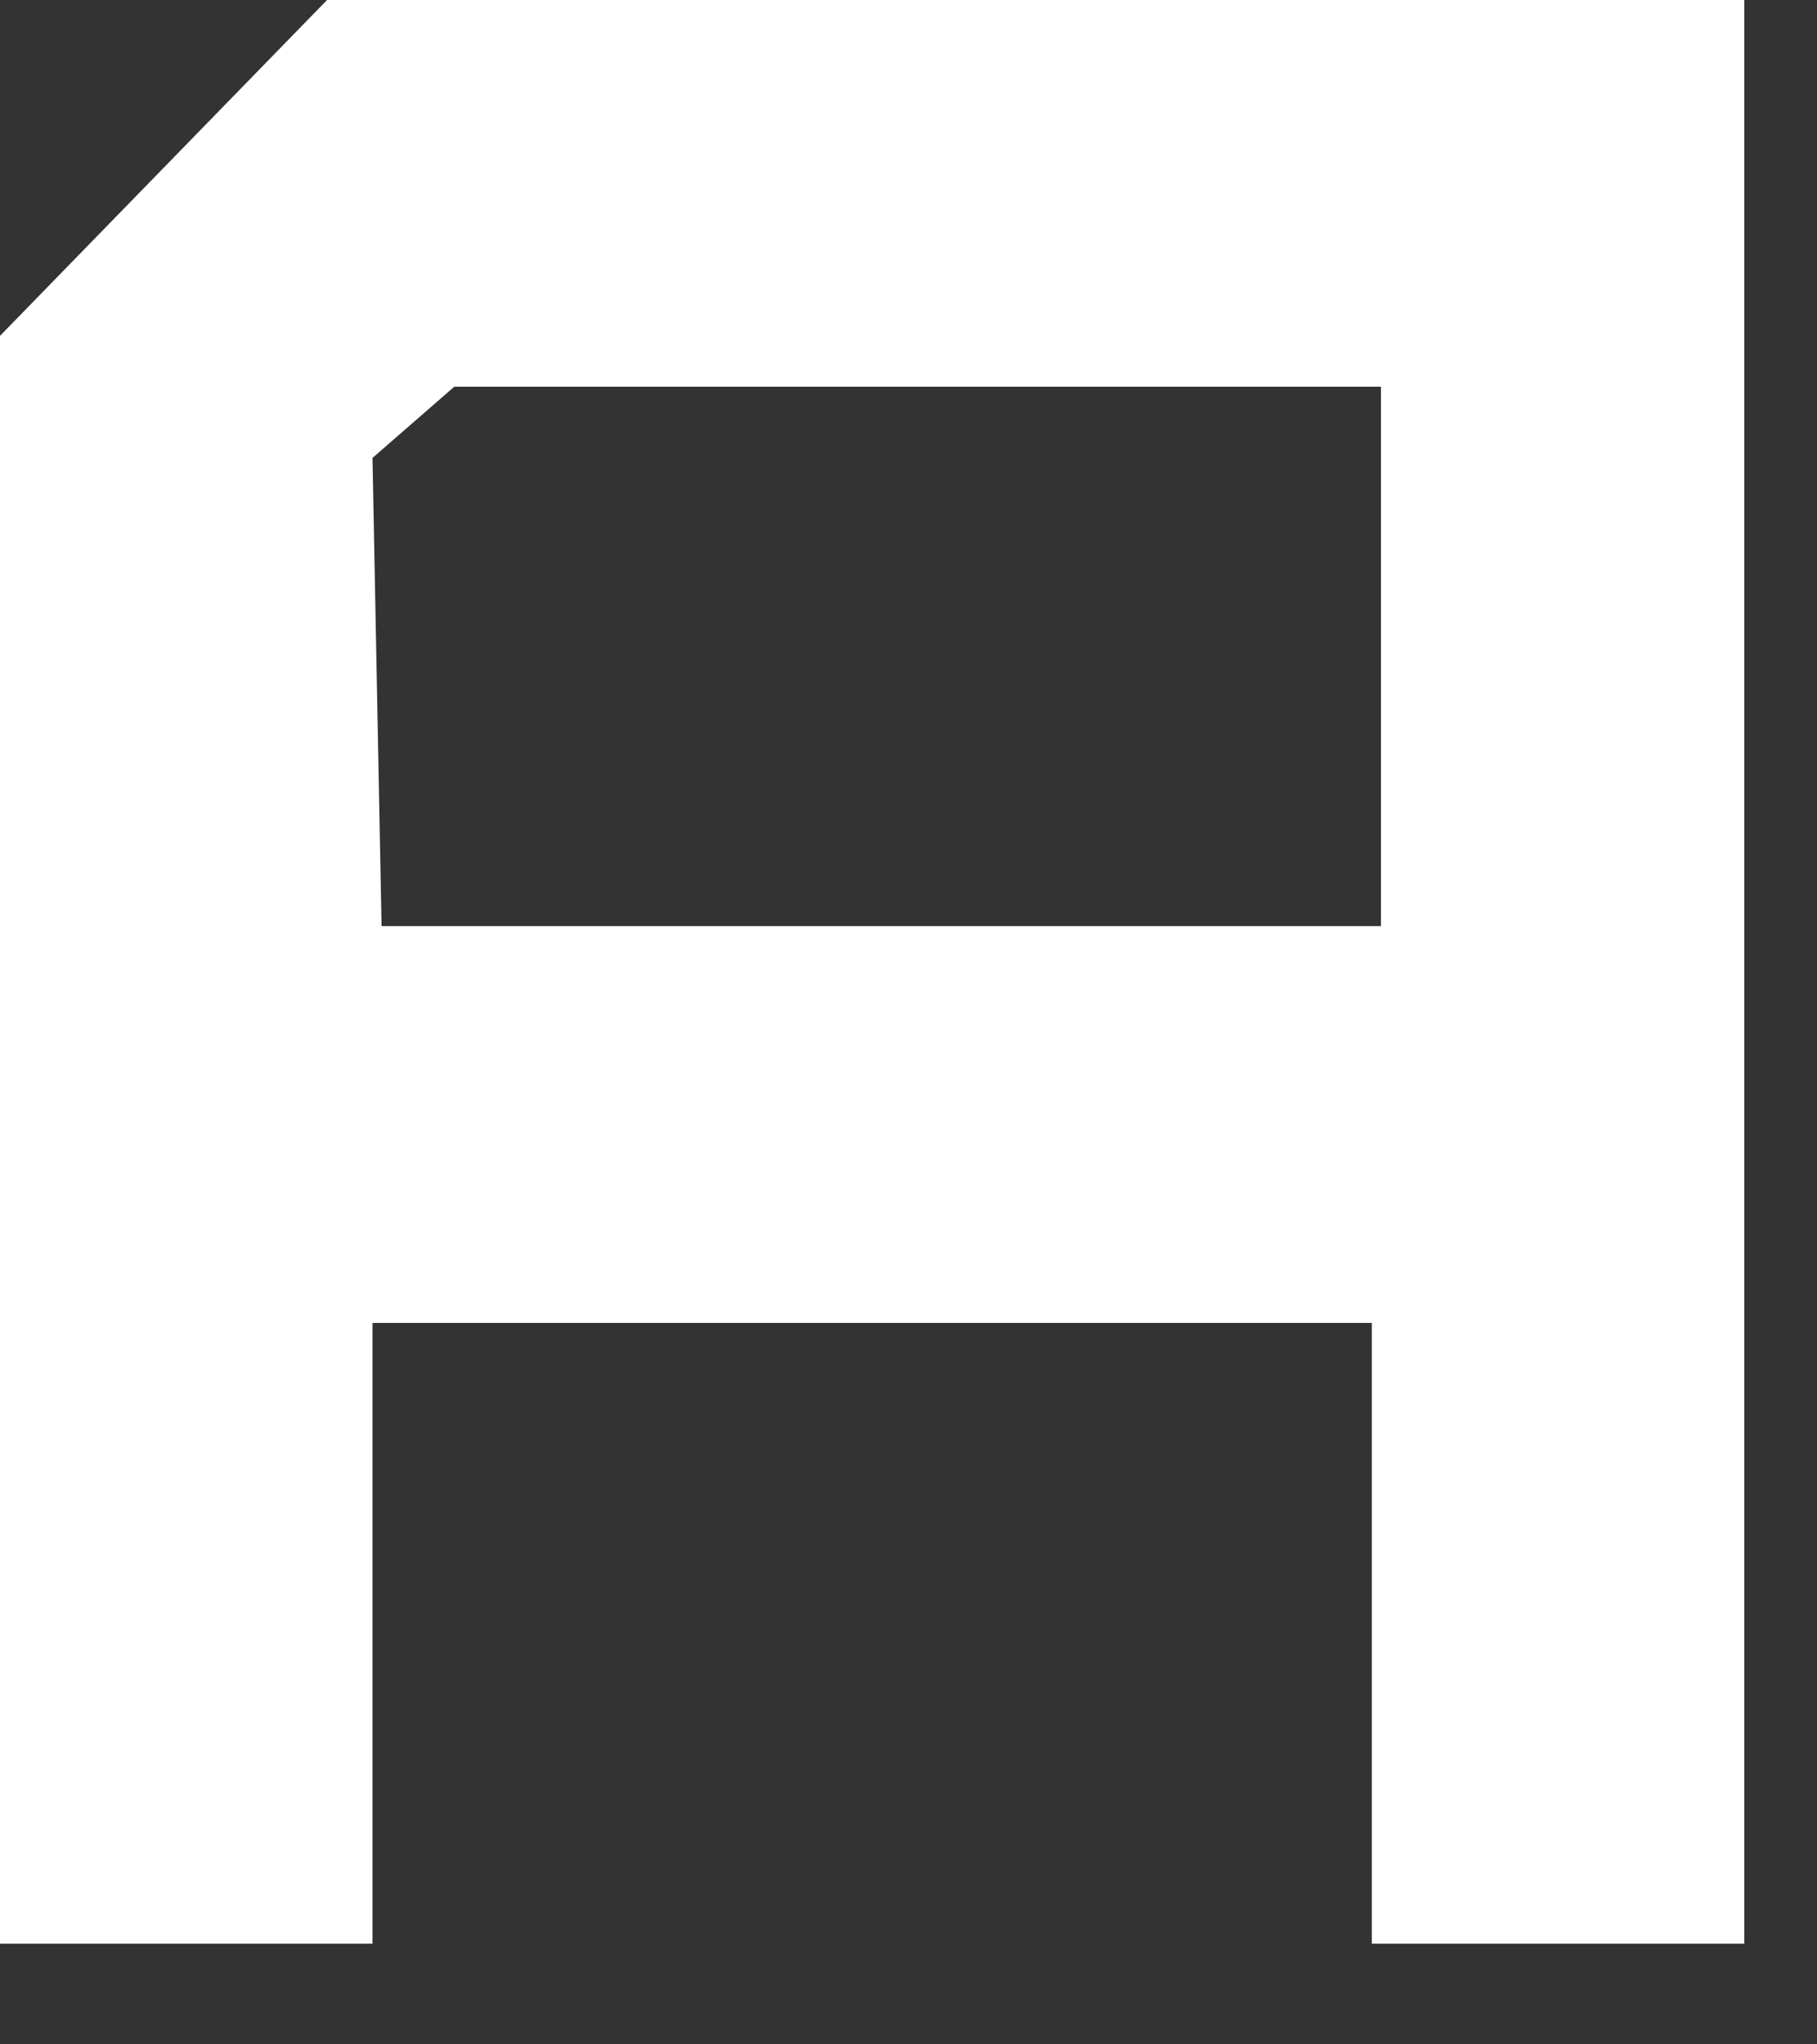 <?xml version="1.0" encoding="UTF-8"?> <svg xmlns="http://www.w3.org/2000/svg" width="16" height="18" viewBox="0 0 16 18" fill="none"><rect x="0" y="0" width="16" height="18" fill="#333333" stroke="none"/><path fill-rule="evenodd" clip-rule="evenodd" d="M0 2.957V17.114H3.28V11.648H12.08V13.978V17.114H15.36V0H2.88L0 2.957ZM3.28 4.032L4 3.405H12.16V8.154H3.36L3.28 4.032Z" fill="white"></path></svg> 